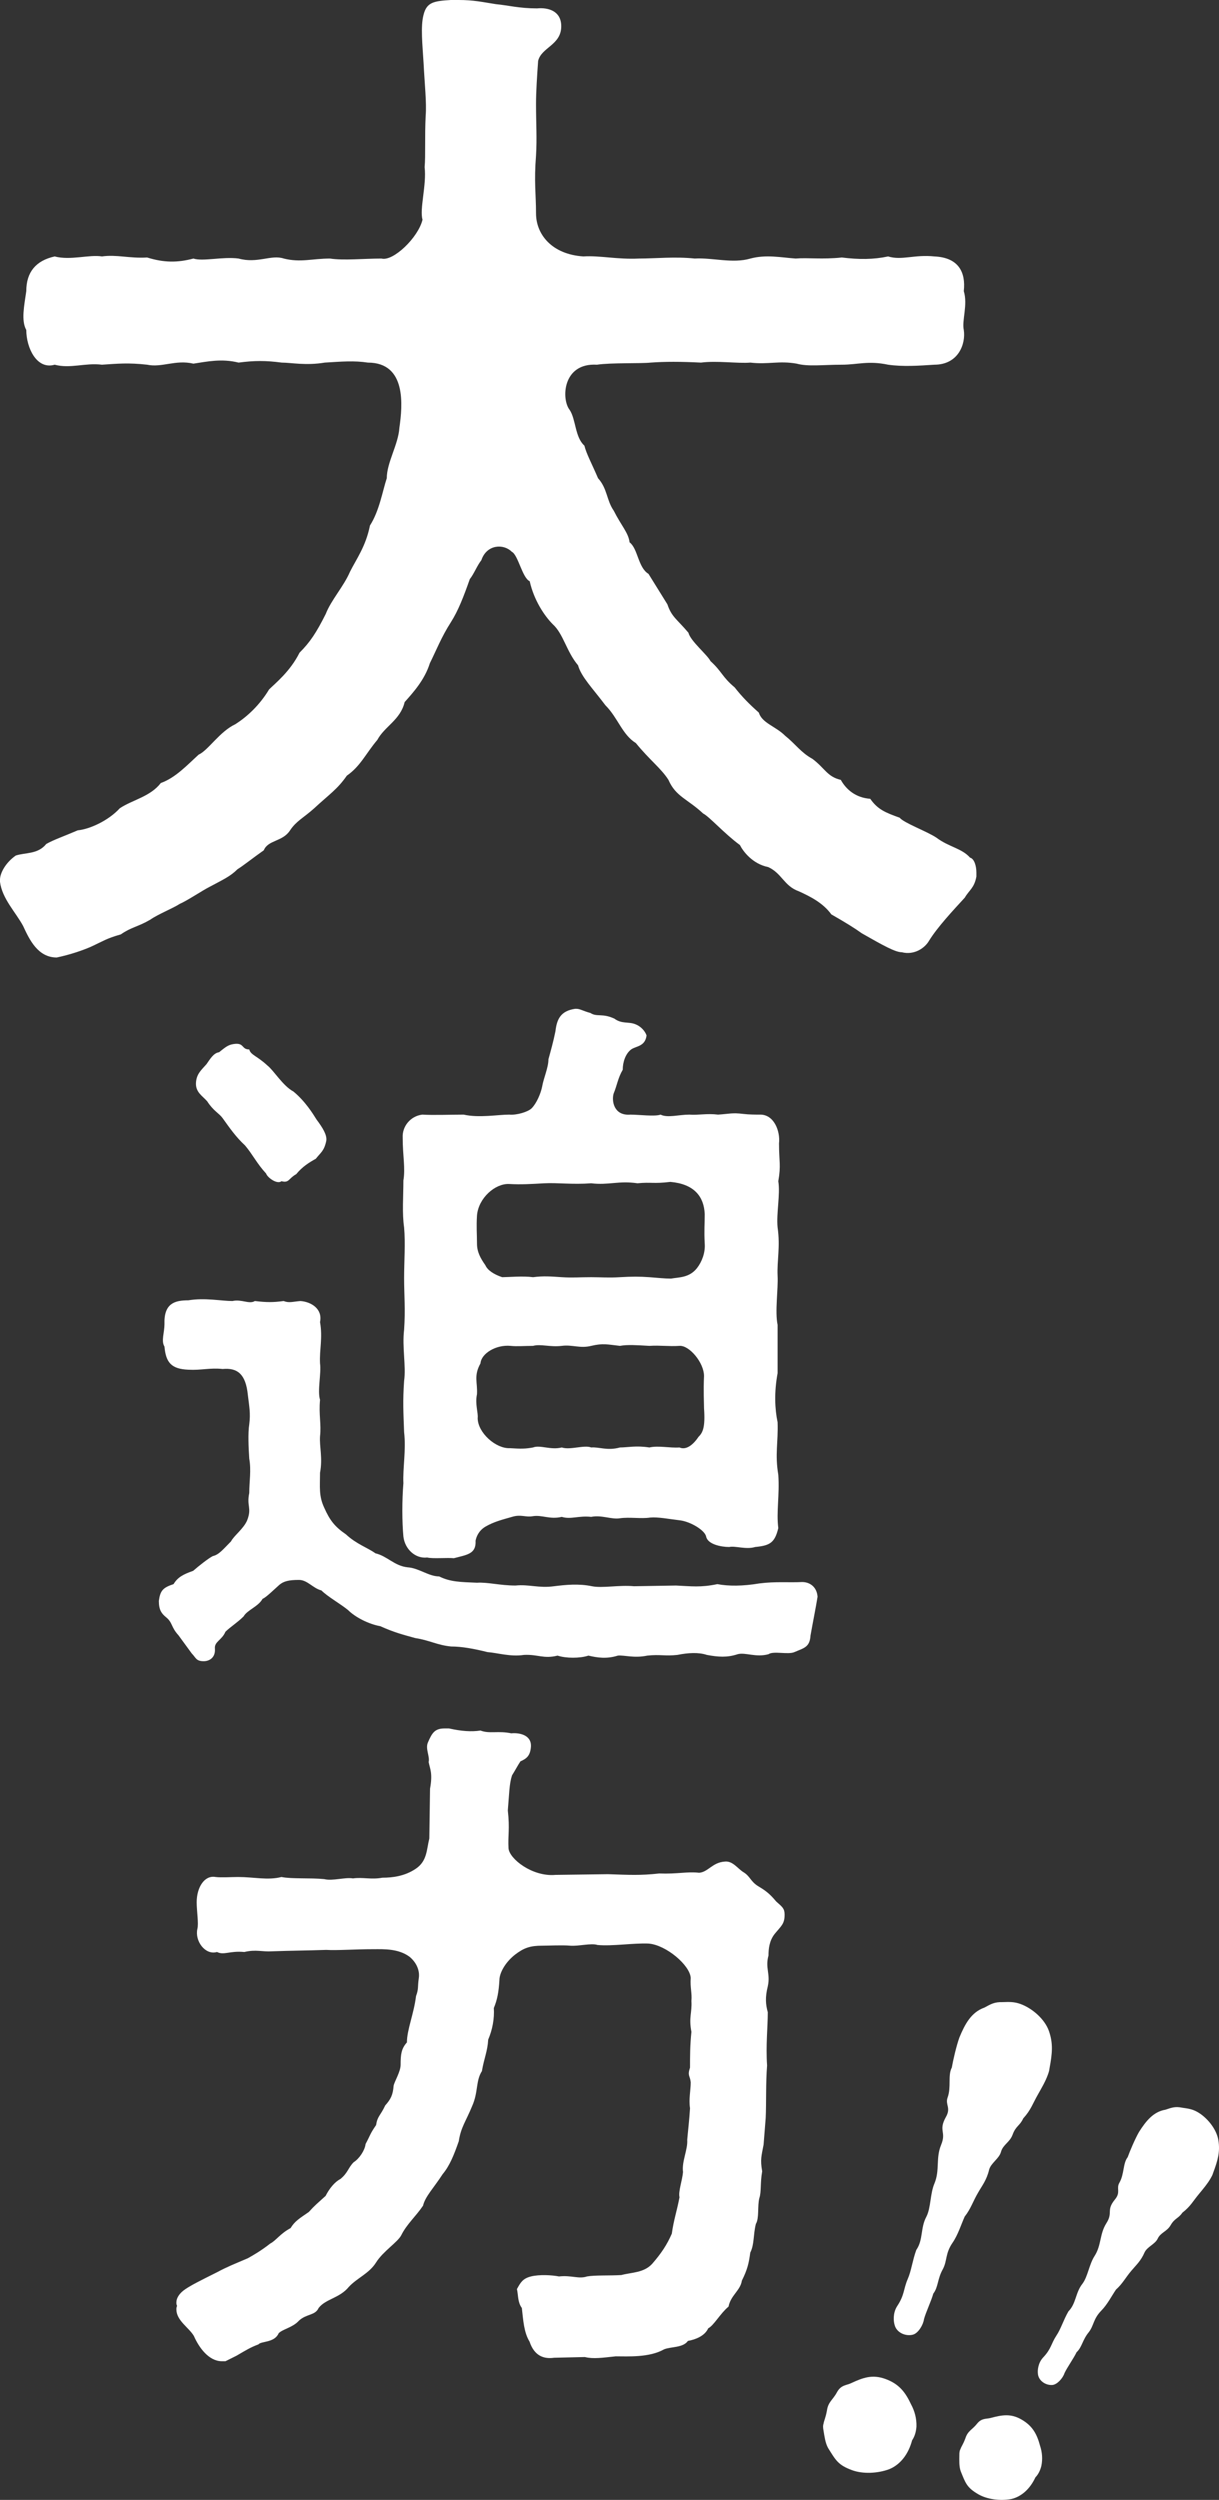 <?xml version="1.0" encoding="UTF-8"?>
<svg id="_レイヤー_1" data-name="レイヤー 1" xmlns="http://www.w3.org/2000/svg" viewBox="0 0 173.969 356.762">
  <rect x="0" y="0" width="173.969" height="356.762" fill="#333333" stroke="none"/>
  <defs>
    <style>
      .cls-1 {
        fill: #fff;
        stroke-width: 0px;
      }
    </style>
  </defs>
  <path class="cls-1" d="m139.345,124.494v.601c-.3,1.649-1.05,1.949-1.65,3-1.649,1.8-3.899,4.199-5.1,6.149-.6,1.05-2.1,2.1-3.899,1.65-.9,0-2.55-.9-5.7-2.7-1.05-.75-2.25-1.5-4.35-2.7-1.2-1.649-3-2.55-4.649-3.3-2.101-.75-2.4-2.55-4.351-3.45-2.249-.449-3.6-2.249-4.05-3.149-2.25-1.65-4.35-4.05-5.249-4.5-2.25-2.1-3.9-2.399-4.95-4.8-1.05-1.649-2.7-2.85-4.649-5.25-1.95-1.199-2.55-3.6-4.351-5.399-1.8-2.4-3.449-4.05-3.899-5.7-1.65-1.949-2.1-4.499-3.6-5.85-1.2-1.199-2.7-3.449-3.3-6.149-1.051-.45-1.65-3.75-2.55-4.2-1.2-1.199-3.601-1.05-4.351,1.2-.6.75-1.05,1.95-1.649,2.7-.9,2.55-1.65,4.5-2.7,6.149-1.35,2.1-2.1,4.05-3,5.85-.75,2.4-2.399,4.2-3.6,5.55-.6,2.55-2.85,3.45-3.899,5.4-1.65,1.949-2.4,3.749-4.351,5.1-1.35,1.95-2.55,2.699-4.649,4.649-1.5,1.351-2.55,1.8-3.45,3.15-1.05,1.649-3.149,1.35-3.75,2.85-1.5,1.05-2.999,2.25-3.749,2.7-1.051,1.05-2.101,1.5-4.05,2.55-.9.449-3.15,1.949-4.2,2.399-.9.601-3.15,1.5-4.2,2.25-1.8,1.05-2.699,1.05-4.199,2.1-2.101.601-2.4.9-4.351,1.801-1.05.449-2.699,1.05-4.8,1.499-2.699,0-3.899-2.55-4.8-4.499-1.05-1.95-2.999-3.9-3.3-6.3v-.3c0-.9.75-2.4,2.25-3.45,1.351-.45,3.15-.15,4.351-1.65,1.05-.6,2.399-1.05,4.499-1.949,1.65-.15,4.351-1.351,6-3.15,1.8-1.2,4.35-1.649,5.85-3.6,2.101-.75,3.75-2.55,5.4-4.05,1.35-.6,3-3.3,5.249-4.35,1.65-1.05,3.45-2.7,4.8-4.95.9-.899,3-2.55,4.351-5.25,1.5-1.5,2.399-2.85,3.749-5.55.75-1.949,2.551-3.899,3.45-5.999.9-1.801,2.25-3.601,2.85-6.601,1.351-2.1,1.801-4.949,2.4-6.749,0-2.25,1.649-4.8,1.8-7.2.45-3.149,1.05-9.3-4.5-9.3-1.949-.3-3.75-.149-6.149,0-2.7.45-4.8,0-6.149,0-2.25-.3-3.9-.3-6.15,0-2.399-.6-4.5-.149-6.449.15-2.55-.6-4.5.6-6.6.15-2.7-.301-4.2-.15-6.45,0-2.399-.301-4.5.6-6.75,0-2.55.75-4.05-2.4-4.05-4.95-.75-1.35-.3-3.45,0-5.55,0-2.7,1.351-4.35,4.05-4.95,2.25.601,4.95-.3,6.75,0,2.1-.3,3.899.301,6.45.15,2.399.75,4.35.75,6.6.15,1.35.449,4.199-.301,6.449,0,2.7.75,4.65-.601,6.45,0,2.399.6,4.05,0,6.6,0,1.95.3,4.8,0,7.35,0,1.649.449,5.25-3,5.85-5.55-.45-1.5.6-4.95.3-7.5.15-1.65,0-4.35.15-7.35.149-1.8-.15-4.5-.3-7.5-.15-2.55-.45-5.25,0-6.899.449-1.8,1.5-1.95,3.899-2.1h1.05c2.25,0,3.45.3,5.4.6,1.649.15,3.3.6,5.85.6,1.5-.149,3.449.301,3.449,2.55,0,2.7-2.85,3-3.3,4.95-.149,2.1-.3,4.35-.3,6.149,0,2.851.15,4.8,0,7.35-.3,3.75,0,5.55,0,8.25,0,3,2.25,5.85,6.75,6.149,2.399-.149,4.8.45,7.949.301,2.4,0,5.101-.301,7.95,0,2.55-.15,5.399.75,7.949,0,2.25-.601,4.351-.15,6.45,0,1.8-.15,3.75.149,6.6-.15,2.399.3,4.5.3,6.6-.15,1.95.601,3.75-.3,6.6,0,3.45.15,4.5,2.25,4.2,4.95.6,1.95-.3,4.2,0,5.55.3,1.95-.75,4.95-4.2,4.95-2.25.149-4.5.3-6.6,0-2.85-.601-4.35,0-6.6,0-2.7,0-4.8.3-6.45-.15-2.55-.45-4.05.15-6.6-.15-1.8.15-4.8-.3-7.05,0-2.999-.149-5.1-.149-7.199,0-1.35.15-5.7,0-7.649.301-4.95-.301-5.101,4.949-3.9,6.449.9,1.35.75,3.9,2.101,5.1.3,1.2,1.05,2.55,1.949,4.65,1.351,1.5,1.2,3.149,2.25,4.649,1.05,2.1,2.1,3.15,2.25,4.5,1.2.9,1.2,3.6,2.7,4.5l2.699,4.35c.601,1.8,1.351,2.1,3,4.05.301,1.2,2.7,3.15,3.15,4.05,1.649,1.5,1.649,2.25,3.449,3.75,1.051,1.35,2.101,2.399,3.45,3.6.45,1.5,2.4,1.95,3.75,3.3,1.5,1.2,2.25,2.4,3.899,3.3,1.801,1.351,2.101,2.55,4.05,3,.75,1.351,2.101,2.55,4.2,2.7,1.05,1.5,2.1,1.95,4.2,2.7.6.749,3.899,1.949,5.249,2.85,1.801,1.35,3.601,1.5,4.8,2.85.601.15.9,1.2.9,2.1Z"/>
  <g>
    <path class="cls-1" d="m115.675,233.371c-.1,1.701-.899,1.801-2.3,2.4-.9.4-3-.199-3.7.301-1.801.5-3.301-.301-4.4,0-1.5.5-2.8.399-4.4.1-1.2-.4-2.7-.3-4.2,0-1.8.2-2.4-.1-4.301.1-1.899.4-3.3-.1-4.2,0-1.6.5-2.899.301-4.2,0-1.199.4-3.2.4-4.4,0-2,.5-2.8-.199-4.8-.1-1.9.3-3.8-.3-5.2-.4-2-.5-3.7-.8-5.2-.8-2-.2-3.101-.899-5.101-1.2-1.8-.5-3-.8-5-1.699-1.7-.301-3.601-1.301-4.601-2.301-1.1-.9-2.9-1.9-3.8-2.801-1.2-.299-2.001-1.5-3.2-1.5-1.501,0-2.2.201-2.801.701-.899.799-1.899,1.799-2.4,2-.6,1.1-2.199,1.6-2.7,2.5-.899.9-1.899,1.5-2.6,2.199-.5,1.201-1.601,1.4-1.5,2.4.1,1.301-.8,1.801-1.601,1.801-1.1,0-1.1-.5-1.7-1.101l-1.899-2.601c-1.101-1.199-.801-1.799-1.801-2.6-.6-.5-1-1-1-2.3.2-1.501.601-1.9,2.101-2.4.6-1,1.4-1.399,2.8-1.899.8-.701,2.2-1.801,2.801-2.101.899-.2,1.5-1.001,2.6-2.101.4-.8,1.8-1.8,2.301-3,.699-1.801-.101-2,.3-3.9,0-1.699.3-3.2,0-4.9-.101-1.5-.2-3.7,0-4.9.2-1.6,0-2.5-.2-4.199-.3-3.001-1.5-3.9-3.601-3.701-1.8-.199-3,.2-4.9.1-2.399-.1-3.2-1-3.399-3.299-.5-.801,0-2.001,0-3.201-.101-3,1.5-3.4,3.399-3.4,2.4-.399,4.701.101,6.301.101,1.3-.3,2.4.5,3.2,0,1.7.2,2.601.2,4.101,0,.8.3,1.2.101,2.399,0,1.501.101,3.2,1.101,2.801,3,.399,2.3-.101,3.9,0,5.9.2,1.399-.4,3.9,0,5.2-.2,2.1.2,3.5,0,5.201-.101,1.5.399,3.1,0,5.199,0,2-.2,3.301.6,5,.8,1.801,1.5,2.701,3.101,3.801,1.5,1.4,3.1,1.9,4.2,2.7,1.7.4,2.7,1.8,4.601,2,1.6.101,3,1.3,4.5,1.3,1.6.801,3.1.801,5.4.9,1.5-.1,3.3.4,5.5.4,1.9-.2,3.301.4,5.5.1,1.601-.199,3.501-.4,5.4,0,1.5.301,3.9-.199,6.001,0l6-.1c2.2.1,3.5.3,5.9-.2,1.601.3,3.601.3,6.001-.101,2.3-.299,4.3-.1,6.1-.199,1.101,0,2.101.699,2.2,2.1-.2,1.301-.7,3.801-1,5.5ZM29.57,157.167c-.699-.8-1.7-1.3-1.6-2.7.1-1.2.7-1.7,1.5-2.6.5-.701,1-1.601,1.8-1.701,1.101-.899,1.4-1.1,2.301-1.199,1.3-.1.899.8,2,.8.2.8,1.1.899,2.6,2.3.9.7,2.2,2.9,3.7,3.701,1.7,1.399,2.801,3.199,3.301,4,.899,1.199,1.5,2.199,1.399,3-.3,1.5-.8,1.7-1.5,2.6-.899.5-1.899,1.101-2.8,2.201-1.101.6-1,1.299-2.101,1-.6.5-2-.5-2.199-1.101-1.301-1.4-1.9-2.7-3.001-4.001-1.3-1.199-2.2-2.5-3.2-3.899-.5-.7-1.3-1-2.2-2.4Zm27.902,5.2c-.101-1.6,1.1-3.1,2.8-3.3,1.601.1,4.101,0,5.9,0,2.2.5,4.9,0,6.5,0,1.101.1,2.7-.4,3.2-.9.7-.7,1.301-2.101,1.501-3.101.199-1.199.899-2.699.899-3.9.3-1.1.7-2.5,1-4,.2-1.8.801-2.9,2.801-3.199h.199c.501,0,.9.299,2.001.6.899.6,1.699,0,3.399.8,1.101.8,2.001.4,3.001.8.8.301,1.399,1,1.6,1.601-.2,1.601-1.5,1.5-2.2,2-.8.601-1.2,1.8-1.2,2.9-.7,1.2-.8,2.2-1.3,3.399-.3,1,0,3.201,2.4,3.001,1.2,0,3.5.3,4.3,0,1,.5,2.601,0,4.101,0,1.3.1,2.5-.2,4.101,0,1.6-.101,2-.3,3.6-.101.8.101,1.8.101,2.301.101,2.1-.101,3,2.399,2.8,4.101,0,2.6.3,3.1-.101,5.4.301,1.899-.3,4.6-.1,6.6.4,2.801-.1,4.701,0,6.9.1,1.9-.4,5.101,0,7v6.9c-.5,2.701-.4,5.102,0,7.001.1,2.9-.4,4.501.1,7.501.2,2.9-.3,5.3,0,7.6-.5,2.101-1.199,2.5-3.3,2.701-1.3.399-2.9-.201-3.7,0-1.2,0-3.101-.4-3.3-1.5-.2-.9-2.2-2.101-3.7-2.301-1.7-.2-3.101-.5-4.301-.4-1.3.2-2.9-.1-4.3.101-1.2.2-2.601-.5-4.101-.2-1.8-.2-2.9.4-4.2,0-1.7.4-2.8-.3-4.101-.1-1.1.199-1.7-.301-3,.1-1.4.4-2.6.7-3.8,1.4-1,.6-1.301,1.5-1.4,2,.1,1.9-1.2,2-3.101,2.5-.899-.1-3,.1-3.8-.1-1.7.199-3.2-1.201-3.4-3-.2-2.101-.2-5.201,0-7.602-.1-2.199.4-4.699.101-7.3-.101-2.8-.2-4.4,0-7.301.3-2.101-.301-4.8,0-7.3.199-2.9,0-5.001,0-7.4,0-2.201.199-5.001,0-7.201-.301-2.1-.101-4.4-.101-6.7.3-1.8-.1-3.5-.1-6.101Zm43.002,34.002c0-1.9-2.1-4.4-3.5-4.3-1.6.101-2.7-.101-4.3,0-1.801-.101-3.101-.2-4.2,0-1.801-.2-2.4-.4-4.101,0-1.6.399-2.7-.2-4.2,0-1.7.2-3-.3-4.101,0-1.2,0-2.3.101-3.2,0-2.1-.2-4.2,1.101-4.3,2.5-1,1.8-.4,2.7-.5,4.4-.3,1.399.2,2.7.1,3.399,0,2.101,2.601,4.4,4.601,4.301,1.6.1,2.2.1,3.3-.1,1-.4,2.5.4,4.101,0,1.2.4,3.2-.4,4.2,0,1.1-.1,2.3.5,4.101,0,1.1,0,2.3-.301,4.2,0,1.3-.301,2.9.1,4.3,0,.9.4,1.9-.301,2.7-1.5.601-.601,1-1.301.8-4.101,0-.7-.1-2.5,0-4.601Zm-32.401-22.9c-.101,1.6,0,2.699,0,4,0,1.199.5,2.1,1.2,3.1.3.7,1.2,1.301,2.399,1.7.801,0,3.001-.2,4.4,0,1.5-.2,2.601-.101,4.101,0,1.6.101,2.4,0,4.2,0,1.4,0,2.5.101,4.101,0,1.7-.101,2.8-.101,4.2,0,1.399.101,2.1.2,3.1.2,1.101-.2,2.601-.1,3.7-1.5.7-.9,1.2-2.2,1.101-3.5-.101-1.9,0-2.701,0-4.201-.101-2.5-1.5-4.3-4.9-4.6-2.5.3-2.7,0-4.7.199-2.7-.399-4.101.301-6.601,0-2.7.201-4.801-.1-6.7,0-1.801.101-3.301.201-5.001.101-2-.101-4.399,2-4.6,4.501Z"/>
    <path class="cls-1" d="m111.975,273.267c0,1.301-.5,1.601-1.4,2.701-.8,1-.899,2.199-.899,3.1-.5,1.801.3,2.6-.101,4.4-.399,1.6-.3,2.6,0,3.7,0,2.101-.3,4.8-.1,7.601-.2,2.4-.1,5.5-.2,7.5l-.3,3.801c-.3,1.6-.5,2.1-.2,3.8-.3,1.7-.1,2.9-.399,3.8-.301,1.101,0,2.9-.501,3.701-.399,1.6-.199,2.9-.8,4.1-.2,1.5-.399,2.4-1.2,4-.199,1.4-1.6,2.101-1.899,3.701-1.2,1-2.101,2.699-2.9,3.1-.5,1.1-1.8,1.6-2.9,1.801-.7,1-2.4.799-3.4,1.199-2.1,1.2-5.2,1-6.9,1-1.9.2-3.2.4-4.4.101l-4.4.1c-1.399.2-2.8-.2-3.5-2.3-.8-1.301-.899-3-1.1-4.801-.601-.8-.5-1.8-.7-2.699.5-.9.8-1.5,2-1.801,1.2-.3,3-.2,4,0,1.801-.2,2.801.4,4.001,0,1.1-.2,3.3-.1,4.899-.2,1.501-.399,3.2-.3,4.4-1.6,1.301-1.501,2.101-2.7,2.801-4.3.3-2.101.7-3.102,1.1-5.201-.2-.8.4-2.4.5-3.6-.2-1.5.7-3.201.601-4.601.1-1.2.3-2.8.399-4.501-.2-1.299.101-2.6.101-3.699-.101-1-.5-.9-.101-2.101,0-1.601,0-3.2.2-5.101-.4-2.1.1-2.699,0-4.4.1-1.199-.2-1.9-.1-3.3-.101-1.8-3.501-4.7-6.001-4.9-2.1-.101-5.2.399-7.3.2-.9-.301-2.7.199-3.9.1-1.101-.1-3.101,0-4,0-1.7,0-2.601.301-3.9,1.301-1.5,1.199-2.2,2.699-2.2,3.6-.101,1.7-.3,2.801-.8,4,.1,1.5-.2,3.101-.801,4.501-.1,1.7-.6,2.7-.899,4.5-.9,1.399-.5,3-1.4,5.001-.9,2.199-1.601,3-1.9,5-.7,2-1.3,3.5-2.3,4.7-1.3,2-2.5,3.2-2.801,4.5-1,1.5-2.3,2.601-3.1,4.2-.5,1-2.601,2.301-3.601,3.9s-2.7,2.2-3.9,3.5c-1.3,1.6-3.3,1.7-4.3,3-.5,1.101-1.7.801-2.8,1.801-.9,1-2.301,1.199-2.9,1.8-.601,1.399-2.5,1.101-2.9,1.601-1.1.399-1.9.899-3.101,1.6l-1.6.8h-.5c-1.9,0-3.301-2-4-3.601-.7-1.199-2.5-2.199-2.5-3.8,0-.1,0-.3.1-.5-.1-.2-.1-.3-.1-.5,0-.601.399-1.3,1.3-1.899.899-.601,2.1-1.201,4.5-2.4,1.5-.801,2.3-1.101,4.4-2,.7-.4,1.8-1,3.2-2.101.8-.399,1.4-1.399,2.9-2.2.6-1,1.3-1.4,2.6-2.301.9-1,1.2-1.199,2.4-2.299.5-1,1.3-2.001,2.101-2.4,1.1-.9,1.1-1.601,1.899-2.4.801-.5,1.601-1.7,1.7-2.6.7-1.301.601-1.4,1.5-2.701.2-1.3.601-1.3,1.301-2.8.8-.899,1.1-1.5,1.199-2.8.101-.601,1.001-2,1.001-3,0-1.5.1-2.301.899-3.201,0-1.8,1-4.1,1.3-6.6.4-1.101.2-1.201.4-2.601.1-.601,0-1.899-1.3-3-1.601-1.2-3.7-1.101-5.101-1.101-2.8,0-5.3.2-6.801.101-3,.1-4.899.1-7.7.2-1.5.1-2.3-.301-4,.1-2.101-.2-2.9.5-3.9,0-1.7.5-3.2-1.6-2.8-3.301.199-.799-.101-2.5-.101-3.8,0-2.101,1.101-3.899,2.7-3.601.801.101,2.301,0,3.2,0,2.301,0,4.2.5,6.2,0,1.501.301,4.101.101,6.101.301,1.2.3,3-.301,4.101-.1,1.4-.201,2.6.199,4.2-.101,1.4,0,3.2-.2,4.8-1.3,1.601-1.101,1.501-2.701,1.9-4.301l.101-7.1c.399-2.201,0-2.801-.2-3.801.2-.801-.5-1.9-.101-2.801.601-1.399,1-2,2.4-2h.601c1.8.4,3.2.5,4.5.301,1.3.5,2.5,0,4.4.399.899-.1,2.899.101,2.8,1.9-.1,1.3-.6,1.7-1.5,2.101-.4.6-.7,1.199-1.2,2-.4,1.199-.4,2.699-.6,5,.3,2.7,0,3.5.1,5.4.1,1.5,3.4,4.1,6.7,3.801l7.501-.101c3,.101,4.6.2,7.3-.101,2.601.101,4.001-.3,5.701-.1,1.3-.1,1.899-1.5,3.7-1.6,1.1-.101,1.8,1,2.6,1.5,1,.6,1,1.3,2.101,2,1,.6,1.6,1,2.6,2.199.9.801,1.2,1.001,1.2,1.9Z"/>
  </g>
  <g>
    <path class="cls-1" d="m130.792,346.287c-.046.652-.207,1.359-.623,1.975-.508,1.922-1.631,3.428-3.215,4.098-1.669.637-3.807.721-5.329.168-2.03-.74-2.352-1.432-3.443-3.17-.408-.723-.523-1.723-.645-2.438-.101-.514-.093-.801-.001-1.053.07-.453.277-.762.478-1.838.177-1.277.838-1.514,1.438-2.637.569-1.039,1.307-.961,1.999-1.283,1.73-.807,3.053-1.283,4.914-.606,1.945.707,2.852,1.9,3.659,3.629.515.953.799,2.016.768,3.154Zm5.045-51.223c.169-.992.653-3.113,1.085-4.299.792-1.914,1.692-3.596,3.562-4.258.953-.516,1.444-.815,2.583-.783.969-.031,1.653-.068,2.583.27,1.607.584,3.444,2.115,4.052,3.867.606,1.754.483,3.147.082,5.299-.038.369-.13.623-.253.963-.339.928-.847,1.797-1.386,2.75-.776,1.346-1,2.223-2.115,3.445-.484,1.068-1.054,1.053-1.516,2.32-.4,1.1-1.376,1.414-1.661,2.461-.254.959-1.438,1.582-1.692,2.545-.354,1.498-1.031,2.305-1.569,3.26-.746,1.26-1.031,2.305-1.915,3.42-.485,1.068-.955,2.621-1.754,3.768-1.038,1.537-.724,2.514-1.355,3.721-.808,1.43-.639,2.545-1.377,3.519-.254.963-1.069,2.676-1.324,3.637-.108.824-.823,2-1.569,2.207-1.062.285-2.384-.291-2.637-1.438-.13-.432-.269-1.631.385-2.639,1.069-1.621.862-2.367,1.5-3.857.515-1.154.669-2.631,1.223-4.152,1.009-1.453.57-3.144,1.44-4.744.662-1.291.516-3.26,1.154-4.752.793-1.914.156-3.582.948-5.496.792-1.916-.43-1.977.678-3.969.776-1.344-.123-1.768.247-2.783.554-1.522.001-3.16.602-4.281Z"/>
    <path class="cls-1" d="m148.616,351.914c-.141.565-.392,1.159-.851,1.634-.742,1.603-1.958,2.75-3.447,3.091-1.56.3-3.444.044-4.691-.676-1.663-.96-1.838-1.616-2.525-3.307-.245-.695-.192-1.587-.189-2.233-.008-.466.043-.714.163-.922.131-.387.36-.623.701-1.534.352-1.091.968-1.197,1.667-2.087.659-.82,1.294-.64,1.949-.815,1.64-.439,2.871-.651,4.394.229,1.594.92,2.204,2.103,2.643,3.742.304.915.389,1.888.185,2.879Zm12.322-44.063c.301-.842,1.054-2.625,1.614-3.595.989-1.553,2.037-2.889,3.775-3.179.914-.304,1.391-.49,2.382-.287.853.123,1.458.195,2.22.635,1.317.76,2.688,2.385,2.95,4.013.261,1.628-.062,2.827-.746,4.65-.091.317-.21.524-.371.802-.44.763-1.019,1.444-1.637,2.195-.888,1.059-1.219,1.791-2.384,2.689-.589.861-1.085.76-1.685,1.799-.52.9-1.423,1.025-1.833,1.897-.371.802-1.504,1.164-1.875,1.967-.541,1.257-1.258,1.859-1.877,2.611-.847.988-1.258,1.859-2.204,2.699-.589.86-1.24,2.147-2.118,3.027-1.147,1.185-1.021,2.089-1.76,3.048-.928,1.127-.952,2.13-1.75,2.87-.371.802-1.349,2.177-1.72,2.978-.222.704-1.03,1.624-1.714,1.69-.973.086-2.042-.623-2.086-1.665-.048-.398.016-1.47.744-2.25,1.187-1.255,1.12-1.94,1.909-3.147.629-.93.992-2.198,1.712-3.445,1.106-1.116.984-2.665,1.992-3.932.778-1.027.956-2.773,1.744-3.981.989-1.554.689-3.112,1.678-4.667.989-1.553-.071-1.796,1.206-3.368.888-1.058.166-1.566.646-2.398.72-1.246.488-2.766,1.187-3.656Z"/>
  </g>
</svg>